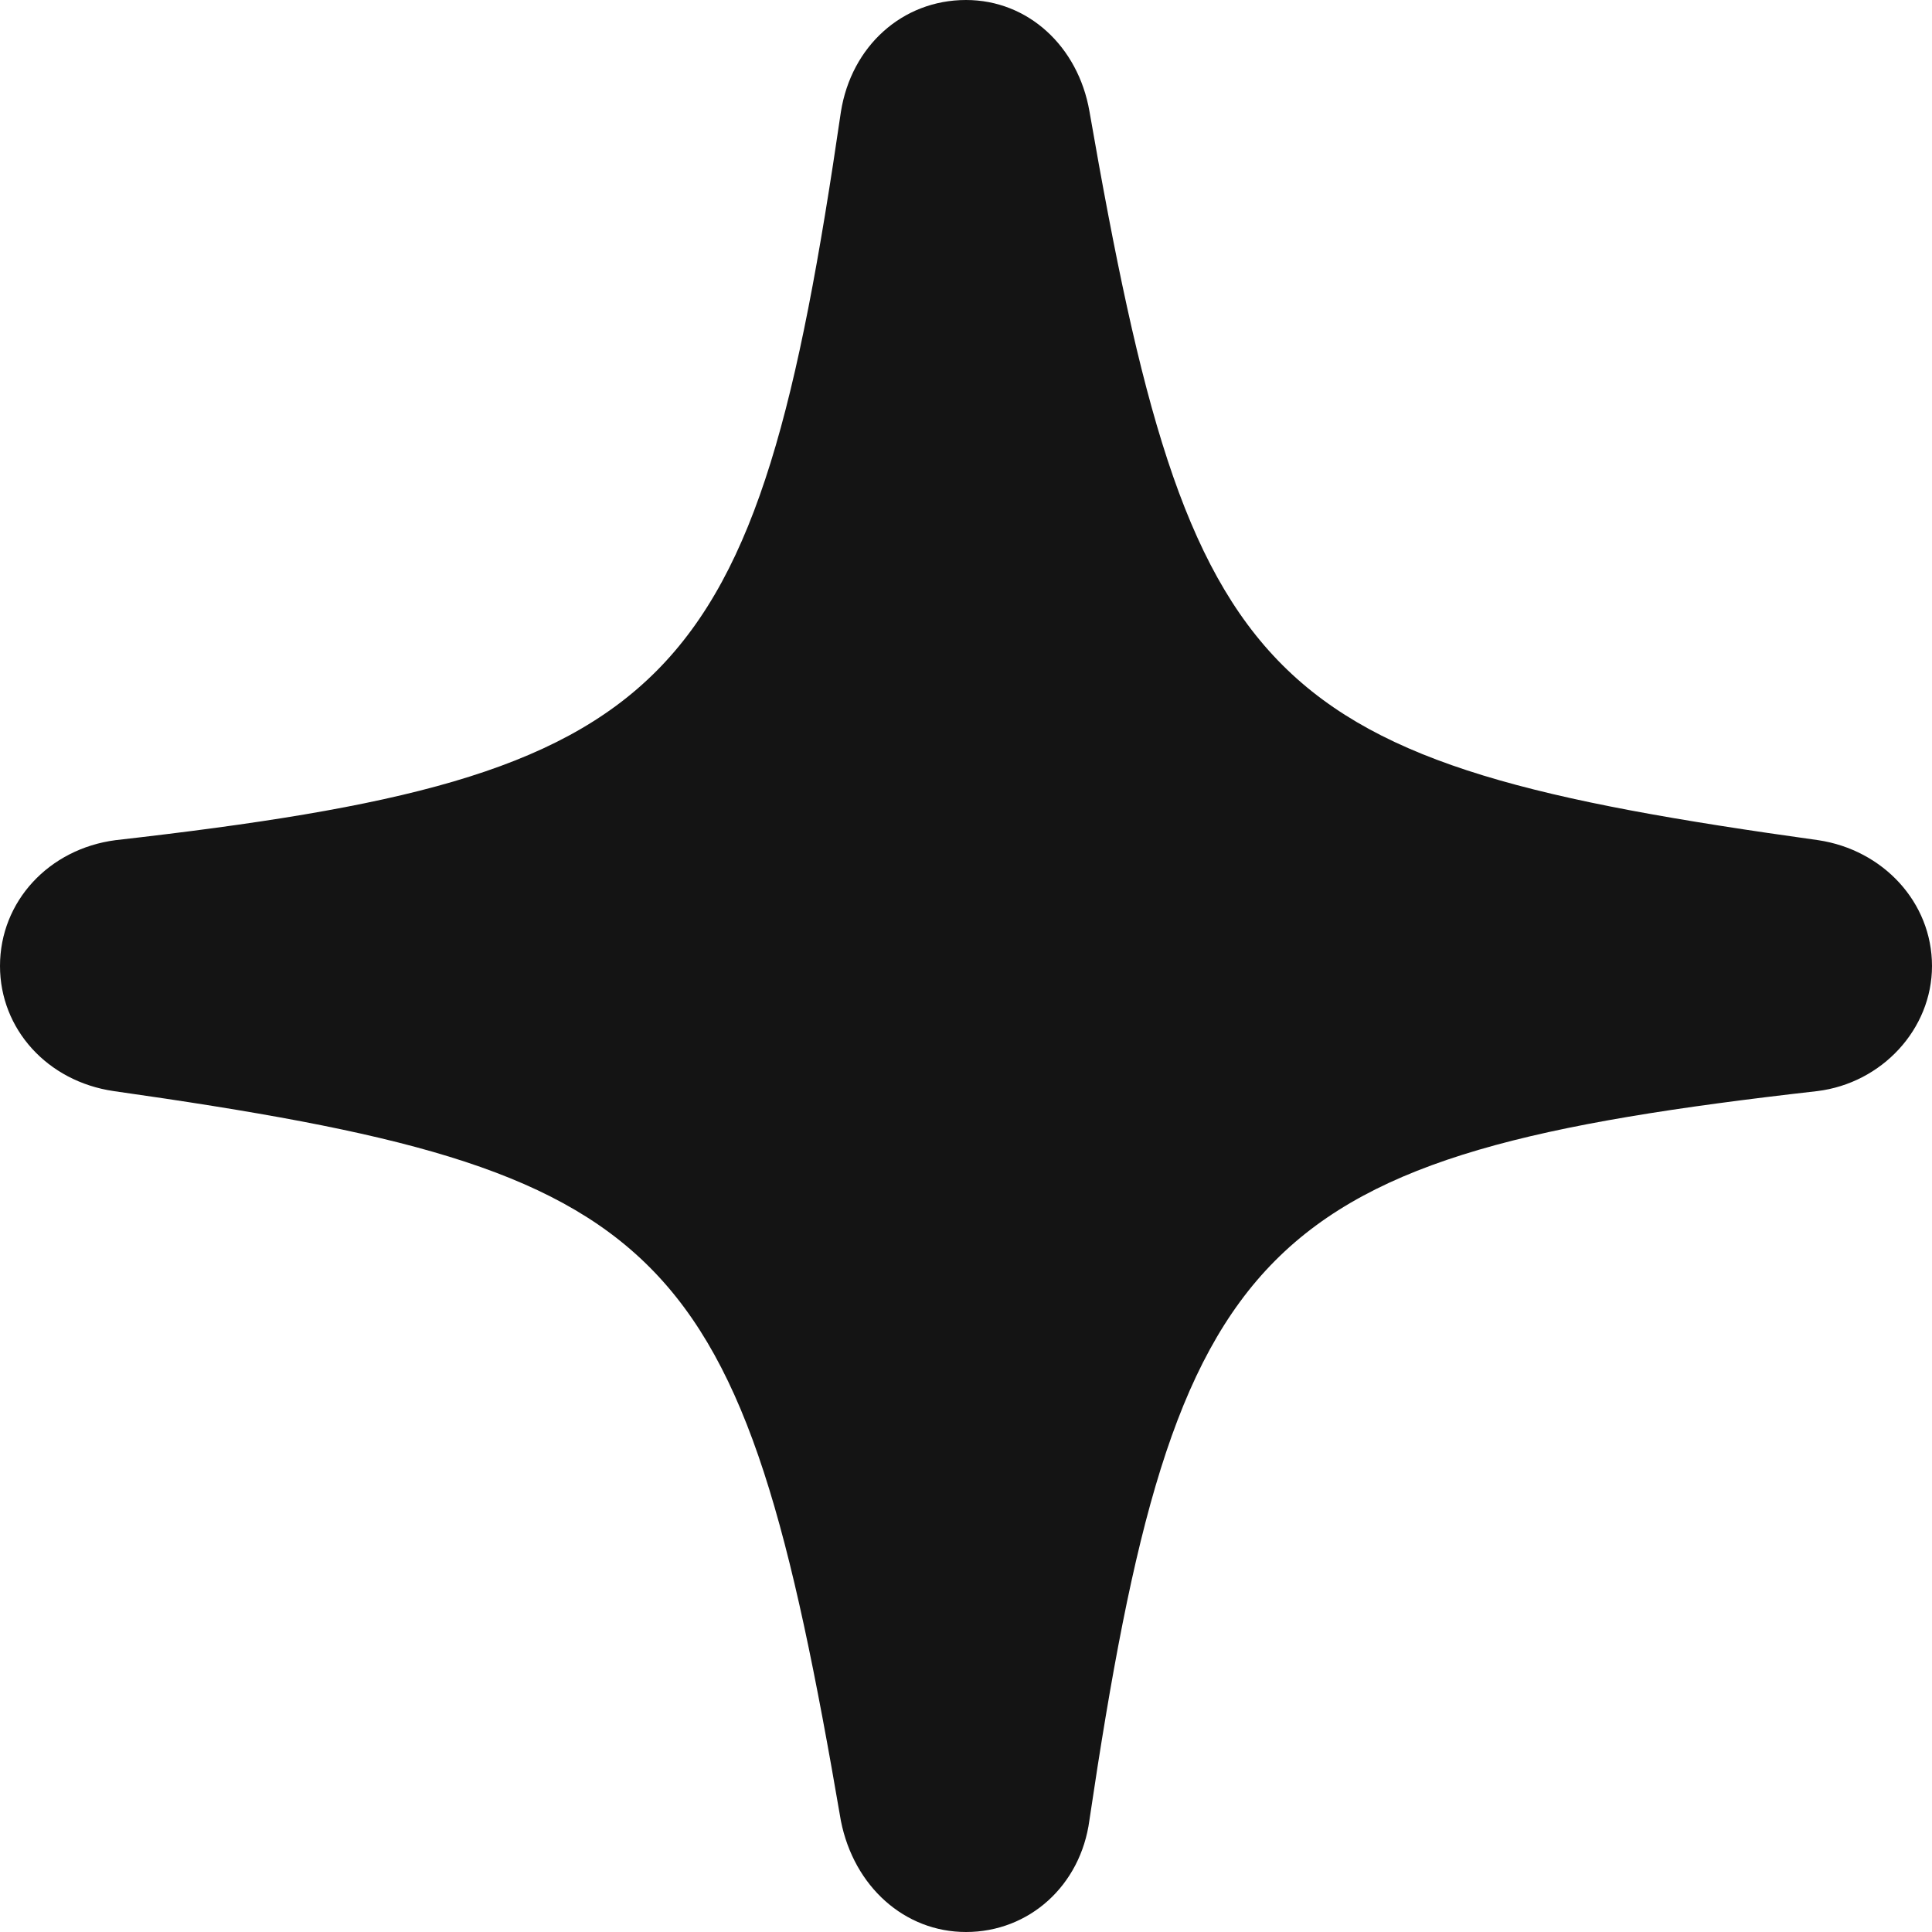 <?xml version="1.0" encoding="utf-8"?>
<svg xmlns="http://www.w3.org/2000/svg" fill="none" height="100%" overflow="visible" preserveAspectRatio="none" style="display: block;" viewBox="0 0 8 8" width="100%">
<path d="M4 8C4.261 8 4.475 7.808 4.511 7.537C4.87 5.119 5.199 4.782 7.525 4.518C7.793 4.485 8 4.261 8 4C8 3.736 7.797 3.519 7.529 3.479C5.217 3.157 4.931 2.874 4.511 0.46C4.464 0.192 4.257 0 4 0C3.736 0 3.525 0.192 3.482 0.463C3.13 2.878 2.801 3.215 0.478 3.479C0.203 3.515 0 3.732 0 4C0 4.261 0.196 4.478 0.471 4.518C2.786 4.847 3.069 5.126 3.482 7.54C3.536 7.812 3.746 8 4 8Z" fill="#141414" id="Vector"/>
</svg>